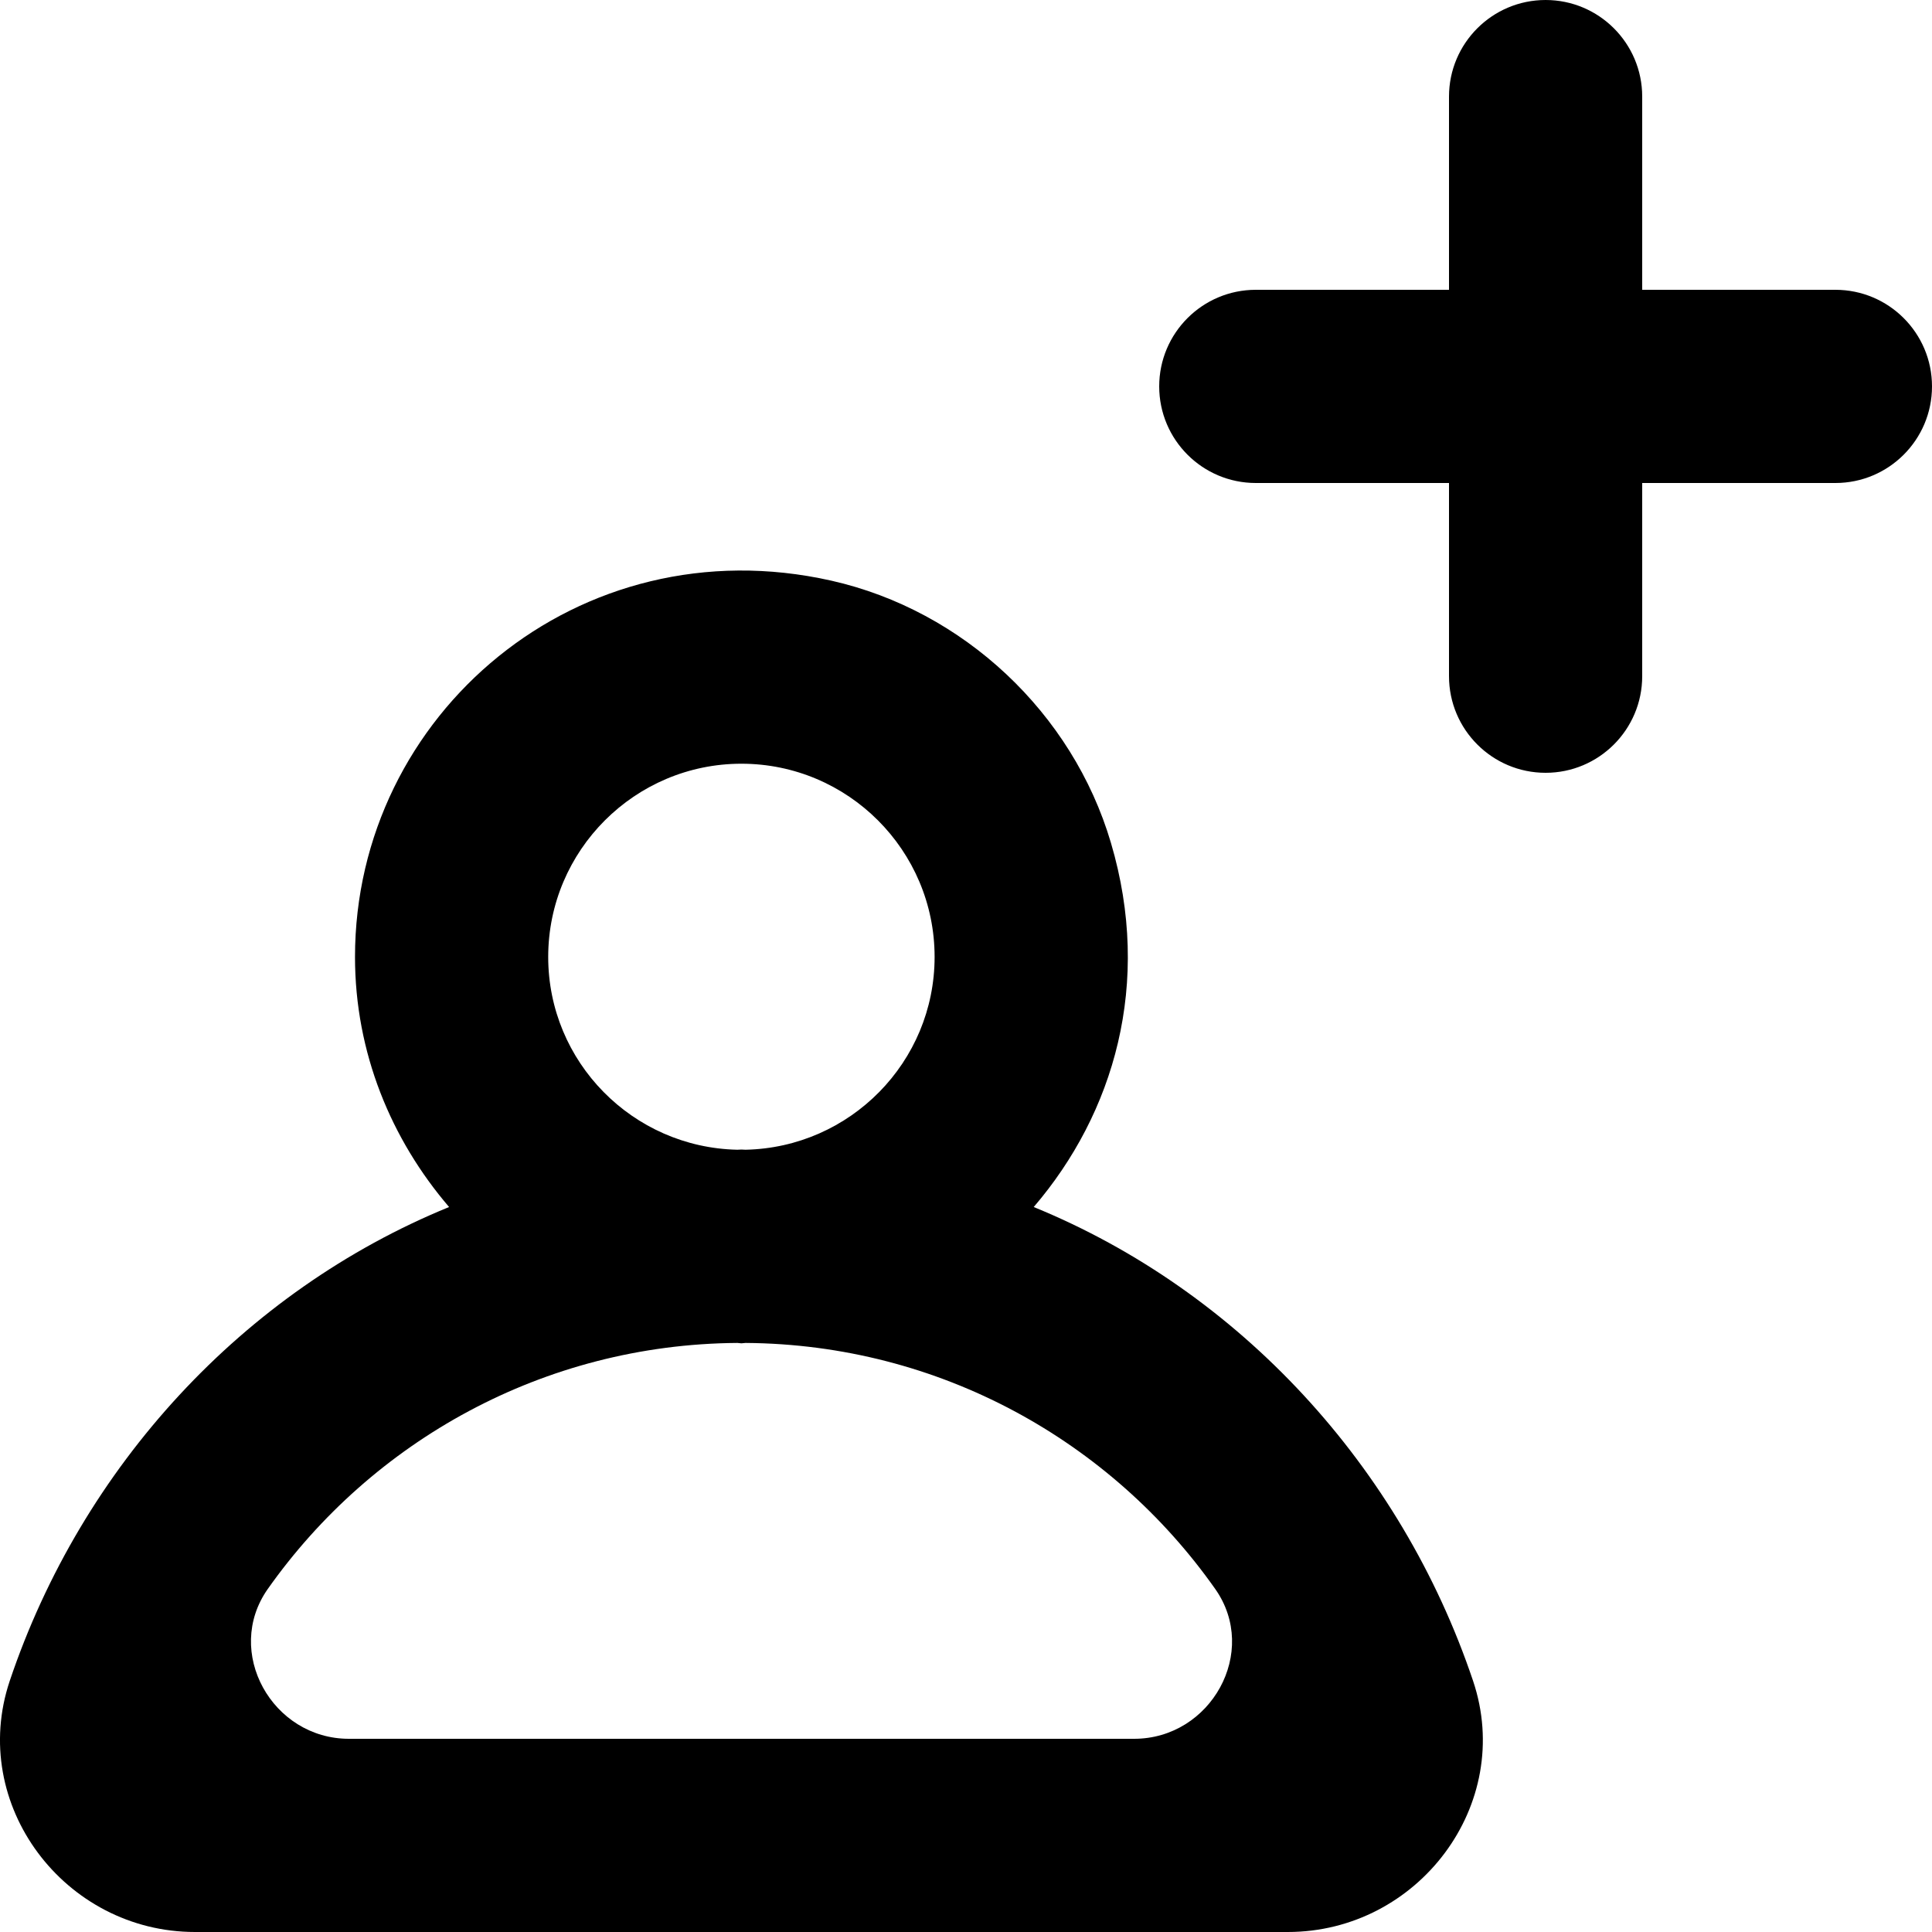 <?xml version="1.0" encoding="UTF-8" standalone="no"?>

<svg width="800px" height="800px" viewBox="0 0 20 20" version="1.1" xmlns="http://www.w3.org/2000/svg" xmlns:xlink="http://www.w3.org/1999/xlink">
    
    <title>profile_plus_round [#1324]</title>
    <desc>Created with Sketch.</desc>
    <defs>

</defs>
    <g id="Page-1" stroke="none" stroke-width="1" fill="none" fill-rule="evenodd">
        <g id="Dribbble-Light-Preview" transform="translate(-60, -2239)" fill="#000000">
            <g id="icons" transform="translate(56, 160)">
                <path d="M24,2083 C24,2083.552 23.552,2084 23,2084 L21,2084 L21,2086 C21,2086.552 20.552,2087 20,2087 C19.448,2087 19,2086.552 19,2086 L19,2084 L17,2084 C16.448,2084 16,2083.552 16,2083 C16,2082.448 16.448,2082 17,2082 L19,2082 L19,2080 C19,2079.448 19.448,2079 20,2079 C20.552,2079 21,2079.448 21,2080 L21,2082 L23,2082 C23.552,2082 24,2082.448 24,2083 M15.74,2097 L7.612,2097 C6.817,2097 6.314,2096.099 6.772,2095.449 C7.851,2093.92 9.625,2092.916 11.633,2092.902 C11.647,2092.902 11.661,2092.906 11.675,2092.906 C11.69,2092.906 11.703,2092.902 11.718,2092.902 C13.727,2092.916 15.502,2093.919 16.58,2095.449 C17.038,2096.099 16.536,2097 15.74,2097 M11.675,2086.906 C12.778,2086.906 13.675,2087.803 13.675,2088.906 C13.675,2089.995 12.8,2090.879 11.718,2090.902 C11.703,2090.902 11.69,2090.9 11.675,2090.9 C11.661,2090.9 11.647,2090.902 11.633,2090.902 C10.55,2090.879 9.675,2089.995 9.675,2088.906 C9.675,2087.803 10.573,2086.906 11.675,2086.906 M14.701,2091.495 C15.531,2090.527 15.931,2089.18 15.5,2087.724 C15.103,2086.38 13.973,2085.319 12.606,2085.011 C9.992,2084.422 7.675,2086.393 7.675,2088.906 C7.675,2089.899 8.05,2090.796 8.649,2091.495 C6.52,2092.365 4.848,2094.181 4.101,2096.4 C3.671,2097.68 4.669,2099 6.019,2099 L17.331,2099 C18.681,2099 19.68,2097.68 19.249,2096.4 C18.502,2094.181 16.831,2092.365 14.701,2091.495" id="profile_plus_round-[#1324]">

</path>
            </g>
        </g>
    </g>
</svg>